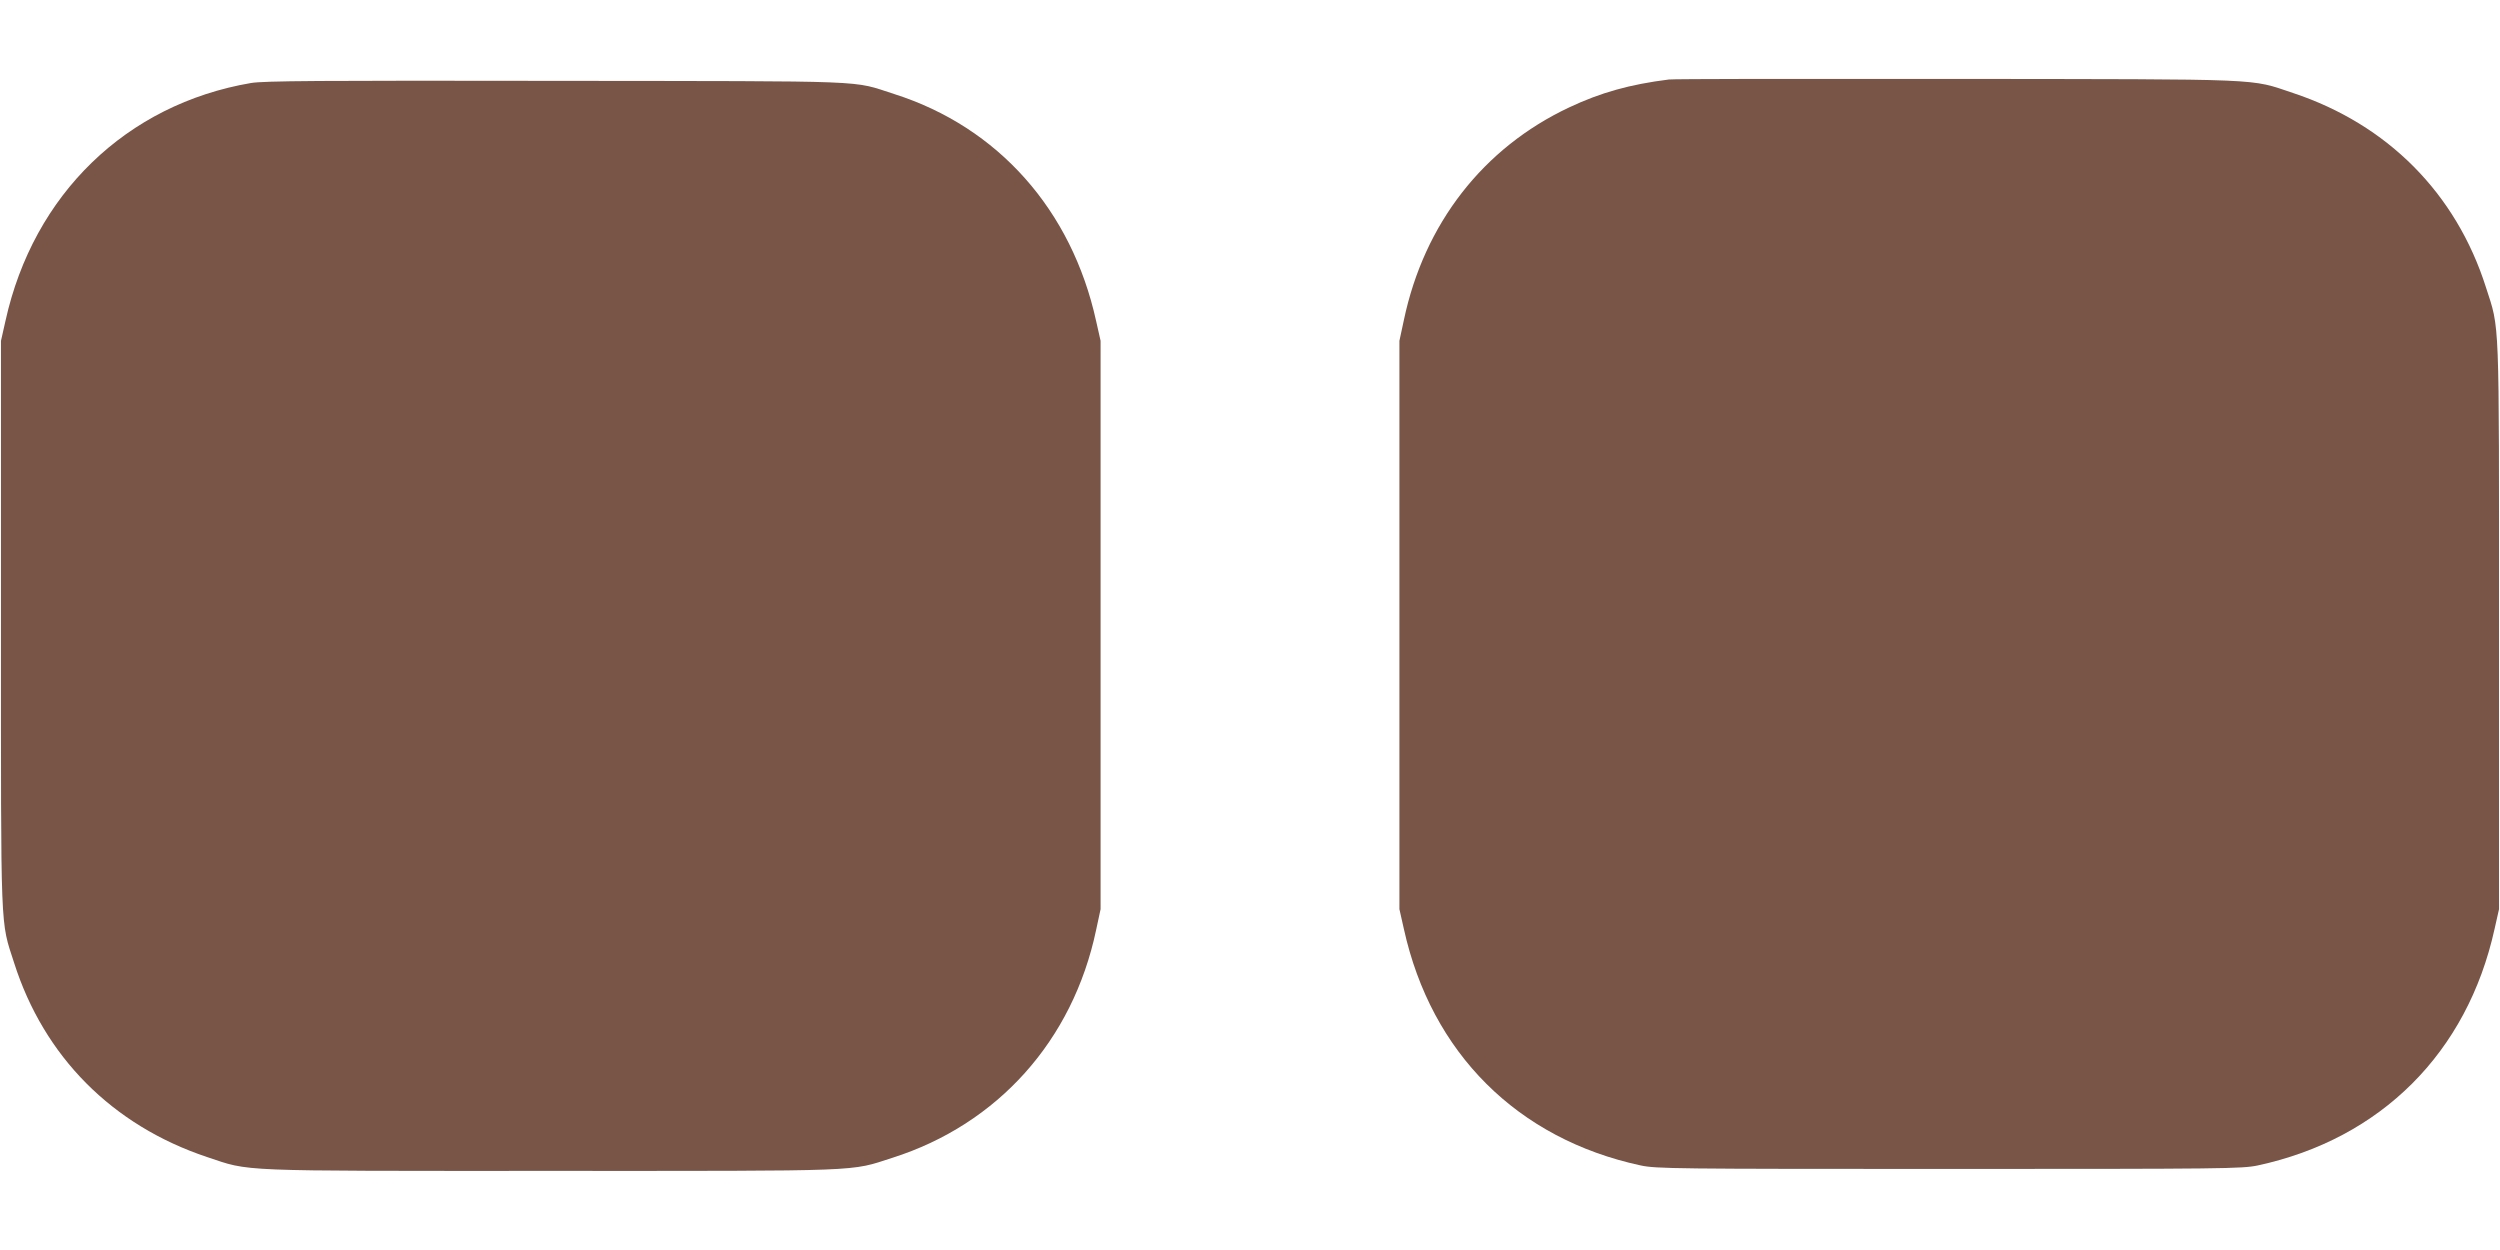 <?xml version="1.0" standalone="no"?>
<!DOCTYPE svg PUBLIC "-//W3C//DTD SVG 20010904//EN"
 "http://www.w3.org/TR/2001/REC-SVG-20010904/DTD/svg10.dtd">
<svg version="1.0" xmlns="http://www.w3.org/2000/svg"
 width="1280pt" height="640pt" viewBox="0 0 1280 640"
 preserveAspectRatio="xMidYMid meet">
<g transform="translate(0,640) scale(0.1,-0.1)"
fill="#795548" stroke="none">
<path d="M8545 5993 c-200 -25 -350 -67 -511 -143 -440 -207 -742 -595 -846
-1088 l-23 -107 0 -1455 0 -1455 23 -102 c140 -634 581 -1074 1212 -1210 80
-17 170 -18 1580 -18 1410 0 1500 1 1580 18 630 136 1072 577 1212 1210 l23
102 0 1450 c0 1610 4 1513 -67 1734 -153 481 -503 834 -988 995 -225 75 -118
70 -1725 72 -792 1 -1453 0 -1470 -3z"/>
<path d="M1285 5975 c-638 -109 -1114 -570 -1257 -1218 l-23 -102 0 -1450 c0
-1610 -4 -1513 67 -1734 153 -481 503 -833 988 -995 226 -75 123 -71 1760 -71
1627 0 1528 -4 1749 67 540 172 924 601 1043 1166 l23 107 0 1455 0 1455 -23
102 c-125 568 -502 992 -1032 1161 -225 72 -82 66 -1730 68 -1215 2 -1500 0
-1565 -11z"/>
</g>
</svg>
